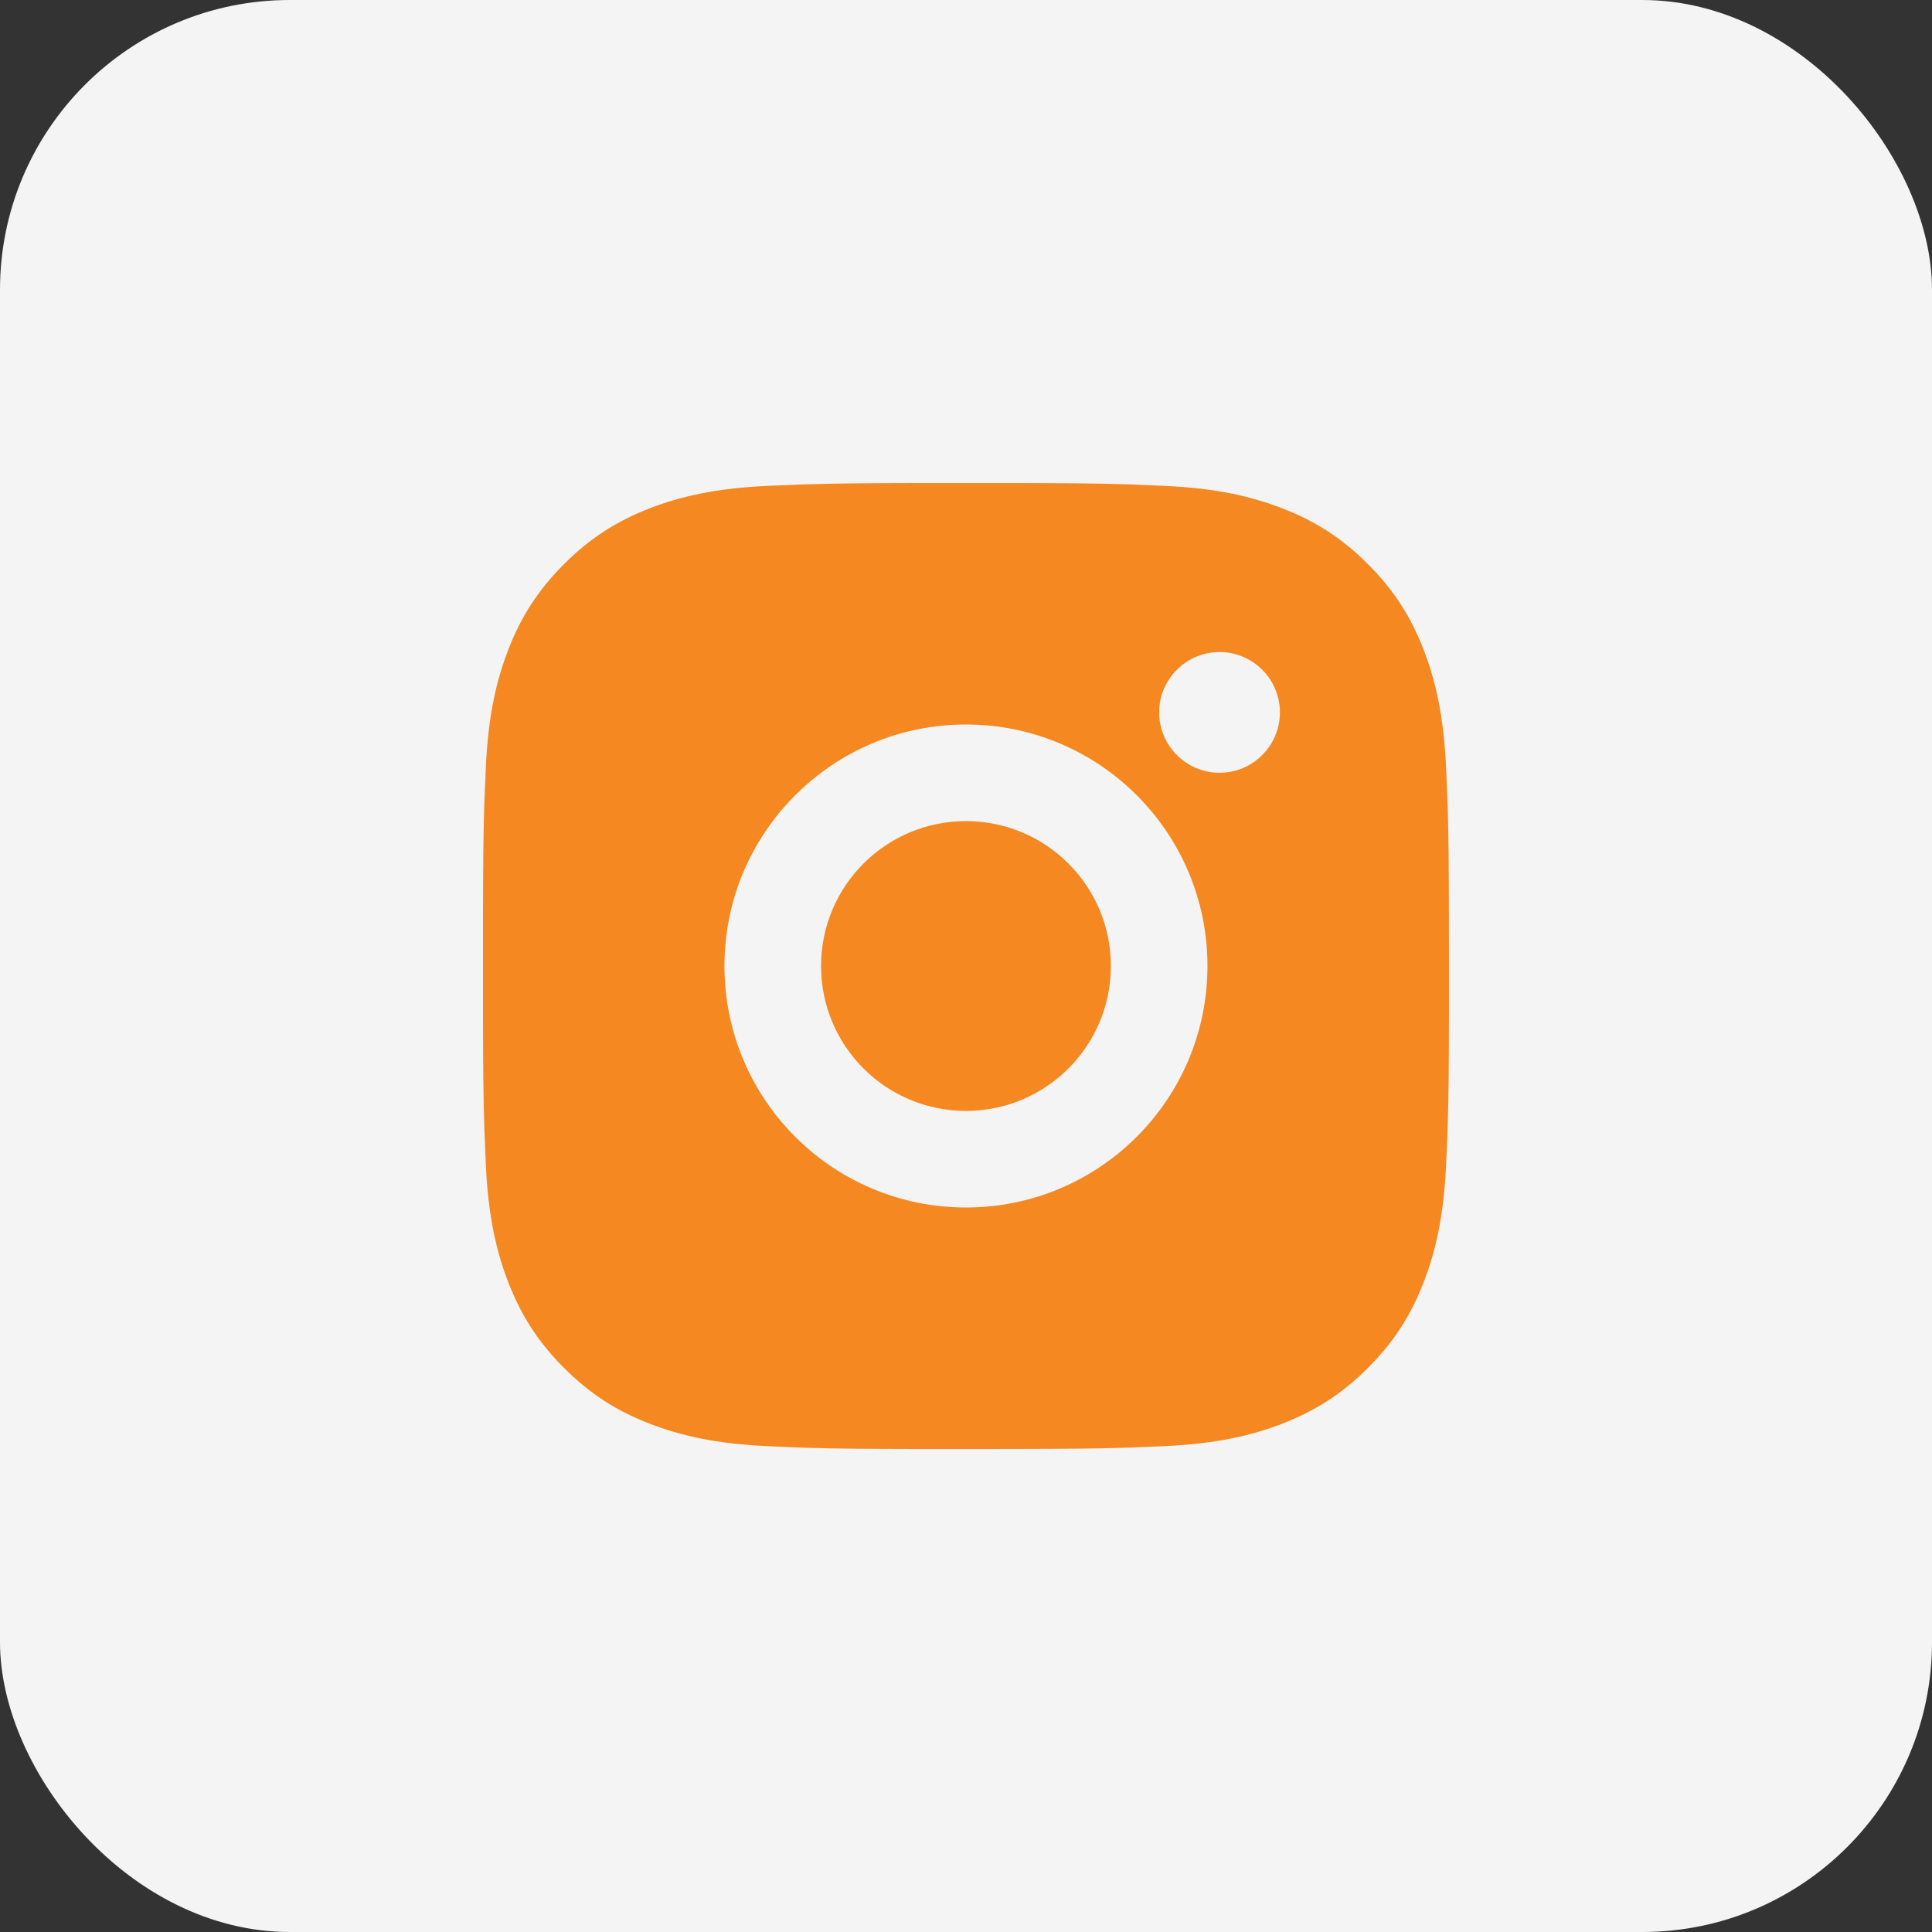 <svg width="40" height="40" viewBox="0 0 40 40" fill="none" xmlns="http://www.w3.org/2000/svg">
<rect x="0" y="0" width="40" height="40" fill="#333333" stroke="none"/>
<rect width="40" height="40" rx="6" fill="#F4F4F4"/>
<path d="M21.027 10.001C22.152 10.003 22.723 10.009 23.216 10.024L23.41 10.03C23.634 10.038 23.855 10.048 24.122 10.06C25.186 10.109 25.912 10.278 26.549 10.525C27.208 10.779 27.765 11.123 28.321 11.679C28.876 12.234 29.219 12.793 29.474 13.45C29.721 14.087 29.889 14.814 29.939 15.878C29.951 16.144 29.961 16.366 29.969 16.59L29.975 16.784C29.99 17.277 29.996 17.847 29.998 18.973L29.999 19.718C29.999 19.809 29.999 19.903 29.999 20L29.999 20.282L29.999 21.028C29.997 22.153 29.991 22.724 29.976 23.216L29.97 23.411C29.962 23.635 29.952 23.856 29.939 24.123C29.89 25.187 29.721 25.913 29.474 26.55C29.22 27.209 28.876 27.766 28.321 28.322C27.765 28.877 27.206 29.22 26.549 29.475C25.912 29.722 25.186 29.89 24.122 29.94C23.855 29.952 23.634 29.962 23.41 29.97L23.216 29.976C22.723 29.991 22.152 29.997 21.027 29.999L20.281 30C20.19 30 20.096 30 19.999 30H19.717L18.971 30C17.846 29.998 17.276 29.992 16.783 29.977L16.589 29.971C16.365 29.963 16.143 29.953 15.877 29.94C14.813 29.891 14.088 29.722 13.449 29.475C12.791 29.221 12.233 28.877 11.678 28.322C11.122 27.766 10.779 27.207 10.524 26.55C10.277 25.913 10.109 25.187 10.059 24.123C10.047 23.856 10.038 23.635 10.03 23.411L10.024 23.216C10.009 22.724 10.002 22.153 10 21.028L10 18.973C10.002 17.847 10.008 17.277 10.023 16.784L10.029 16.59C10.037 16.366 10.047 16.144 10.059 15.878C10.108 14.813 10.277 14.088 10.524 13.45C10.778 12.792 11.122 12.234 11.678 11.679C12.233 11.123 12.792 10.78 13.449 10.525C14.087 10.278 14.812 10.11 15.877 10.06C16.143 10.048 16.365 10.039 16.589 10.031L16.783 10.025C17.276 10.01 17.846 10.003 18.971 10.001L21.027 10.001ZM19.999 15C17.236 15 14.999 17.24 14.999 20C14.999 22.763 17.239 25 19.999 25C22.762 25 24.999 22.761 24.999 20C24.999 17.237 22.76 15 19.999 15ZM19.999 17C21.656 17 22.999 18.343 22.999 20C22.999 21.657 21.657 23 19.999 23C18.342 23 16.999 21.658 16.999 20C16.999 18.343 18.342 17 19.999 17ZM25.249 13.5C24.56 13.5 23.999 14.06 23.999 14.749C23.999 15.439 24.559 15.999 25.249 15.999C25.939 15.999 26.499 15.44 26.499 14.749C26.499 14.06 25.938 13.499 25.249 13.5Z" fill="#F58820"/>
</svg>
